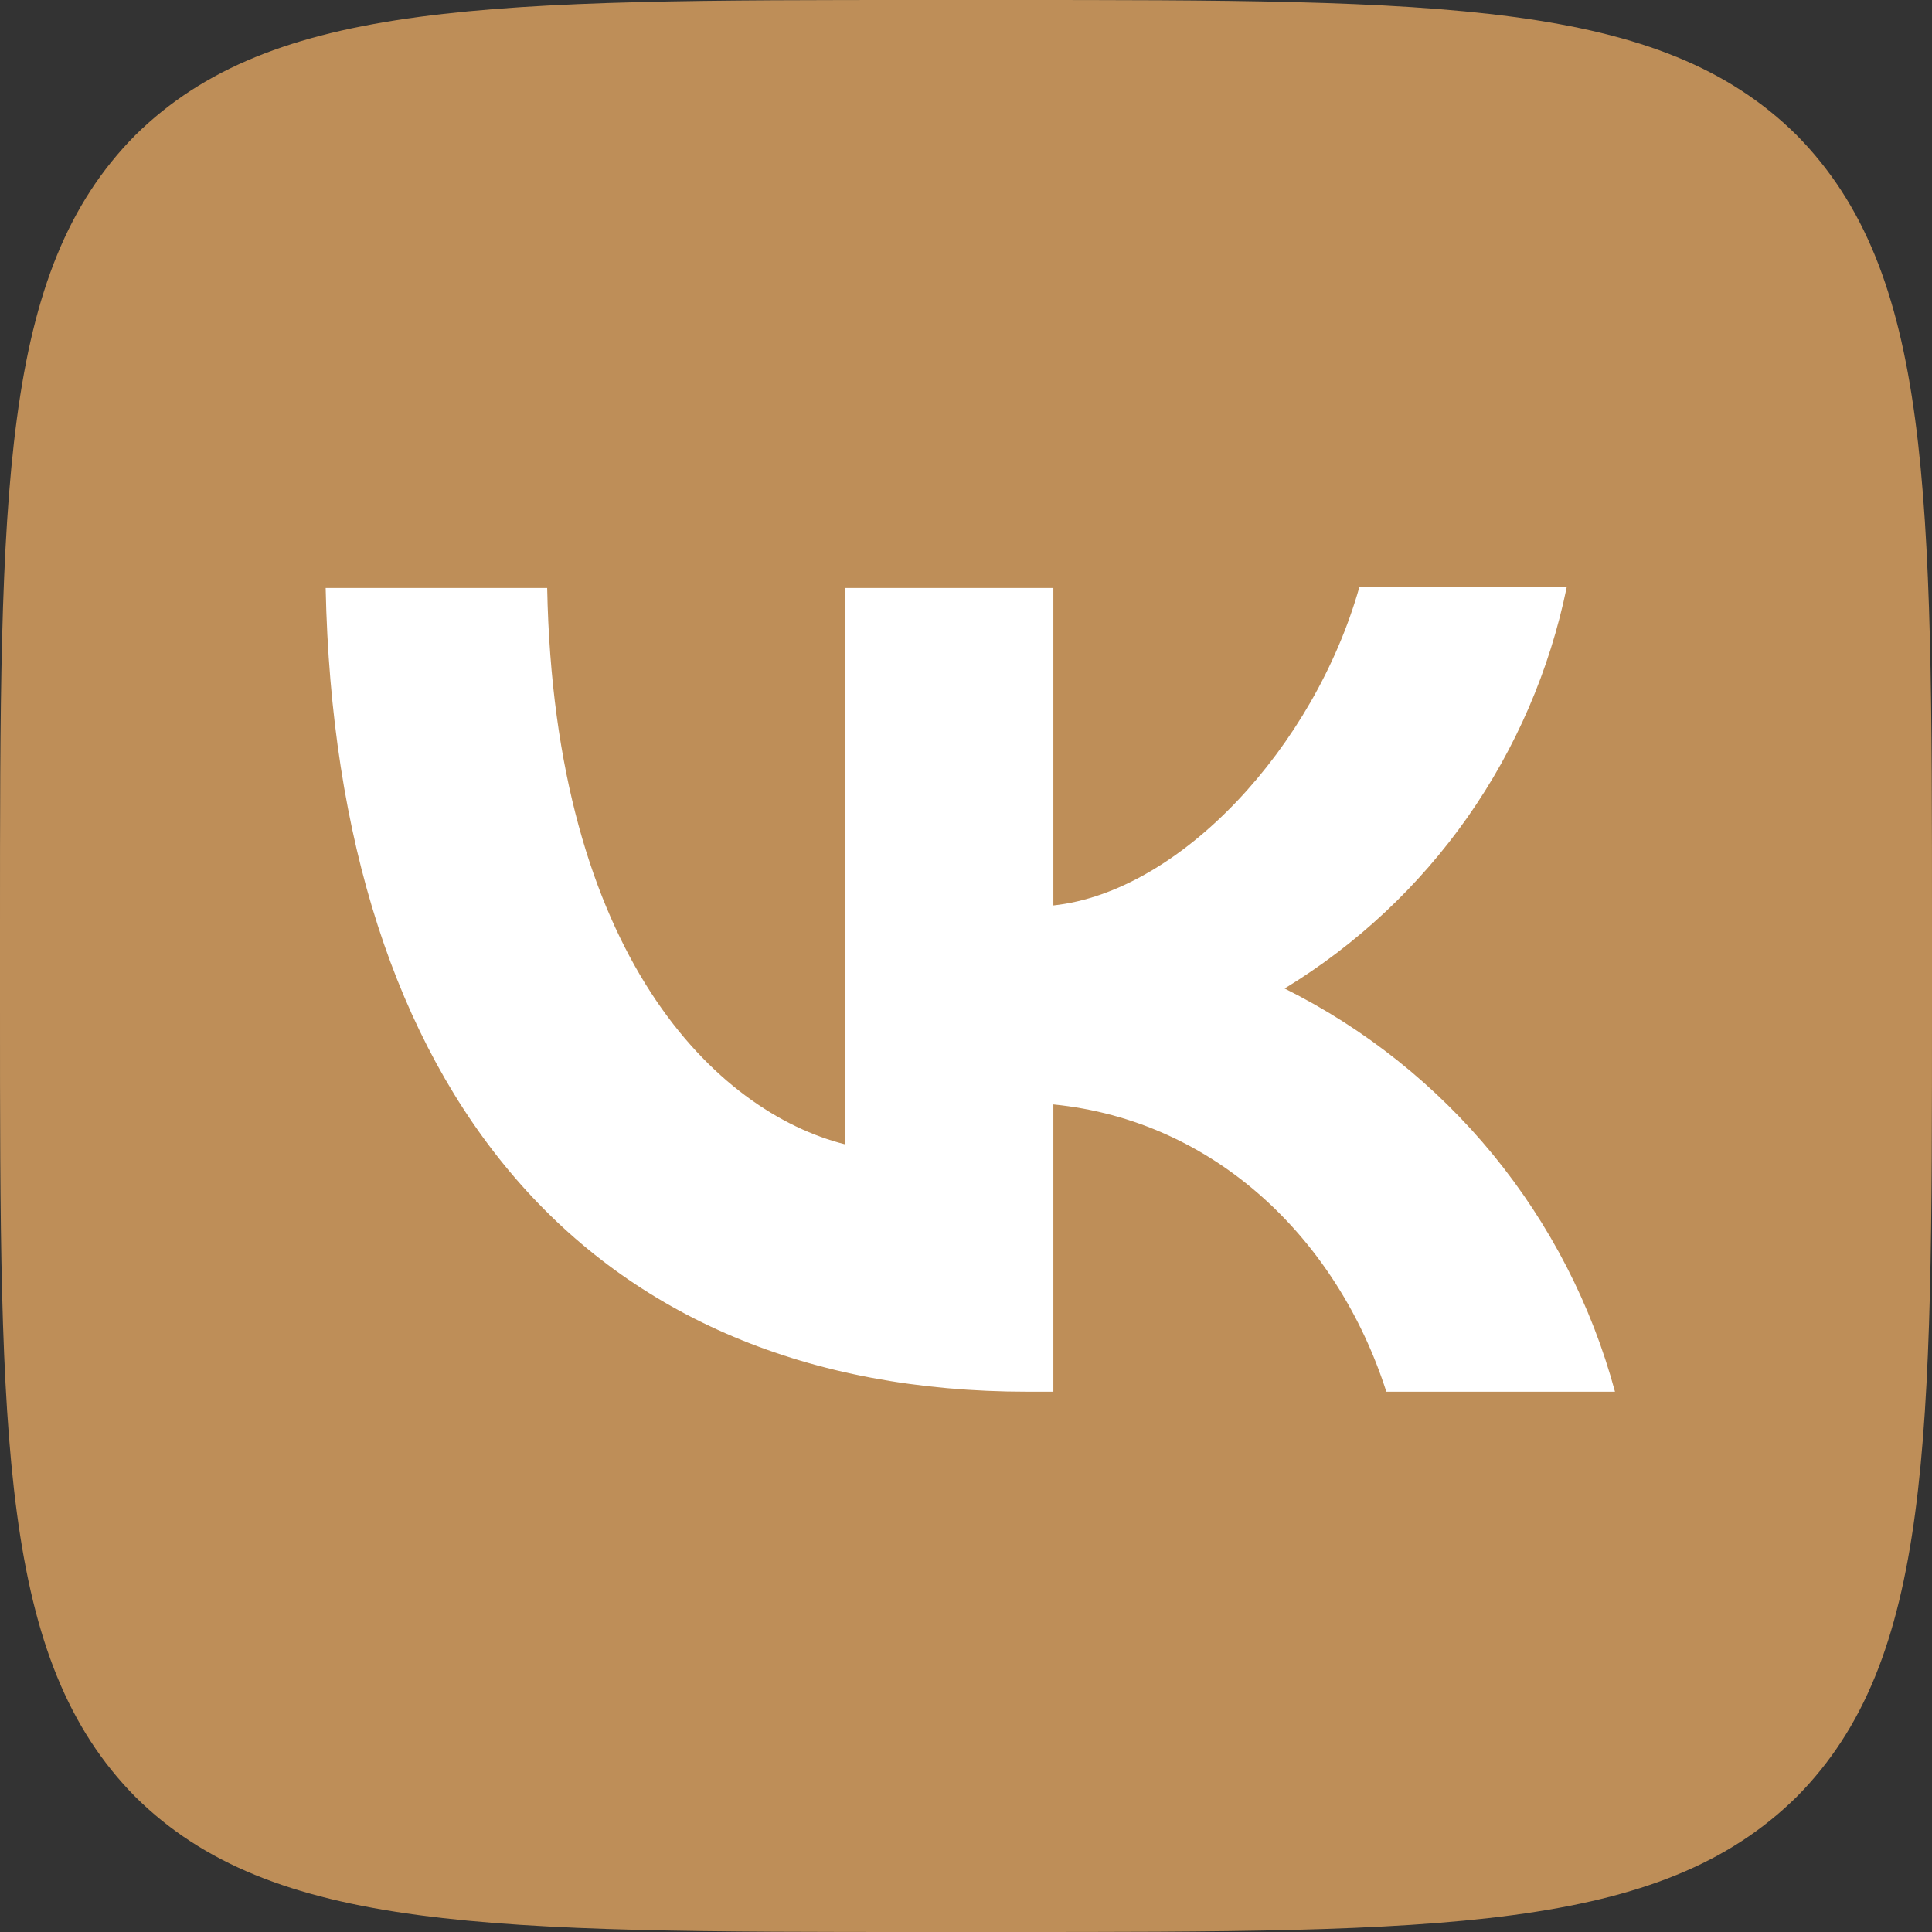 <?xml version="1.0" encoding="UTF-8"?> <svg xmlns="http://www.w3.org/2000/svg" width="23" height="23" viewBox="0 0 23 23" fill="none"><rect x="0" y="0" width="23" height="23" fill="#333333" stroke="none"/> <path d="M0 11.04C0 5.834 0 3.235 1.61 1.61C3.243 0 5.842 0 11.04 0H11.96C17.166 0 19.765 0 21.39 1.61C23 3.243 23 5.842 23 11.04V11.96C23 17.166 23 19.765 21.39 21.39C19.757 23 17.158 23 11.96 23H11.04C5.834 23 3.235 23 1.61 21.39C0 19.757 0 17.158 0 11.96V11.04Z" fill="#BE8E58"></path> <path d="M12.234 16.568C6.99 16.568 4 12.98 3.877 7H6.514C6.599 11.385 8.531 13.24 10.064 13.624V7H12.54V10.779C14.051 10.618 15.645 8.893 16.182 6.992H18.651C18.449 7.976 18.047 8.908 17.47 9.73C16.892 10.552 16.151 11.246 15.293 11.768C16.25 12.245 17.096 12.919 17.774 13.746C18.452 14.574 18.947 15.535 19.226 16.568H16.504C15.921 14.751 14.465 13.34 12.54 13.148V16.568H12.241H12.234Z" fill="white"></path> </svg> 
